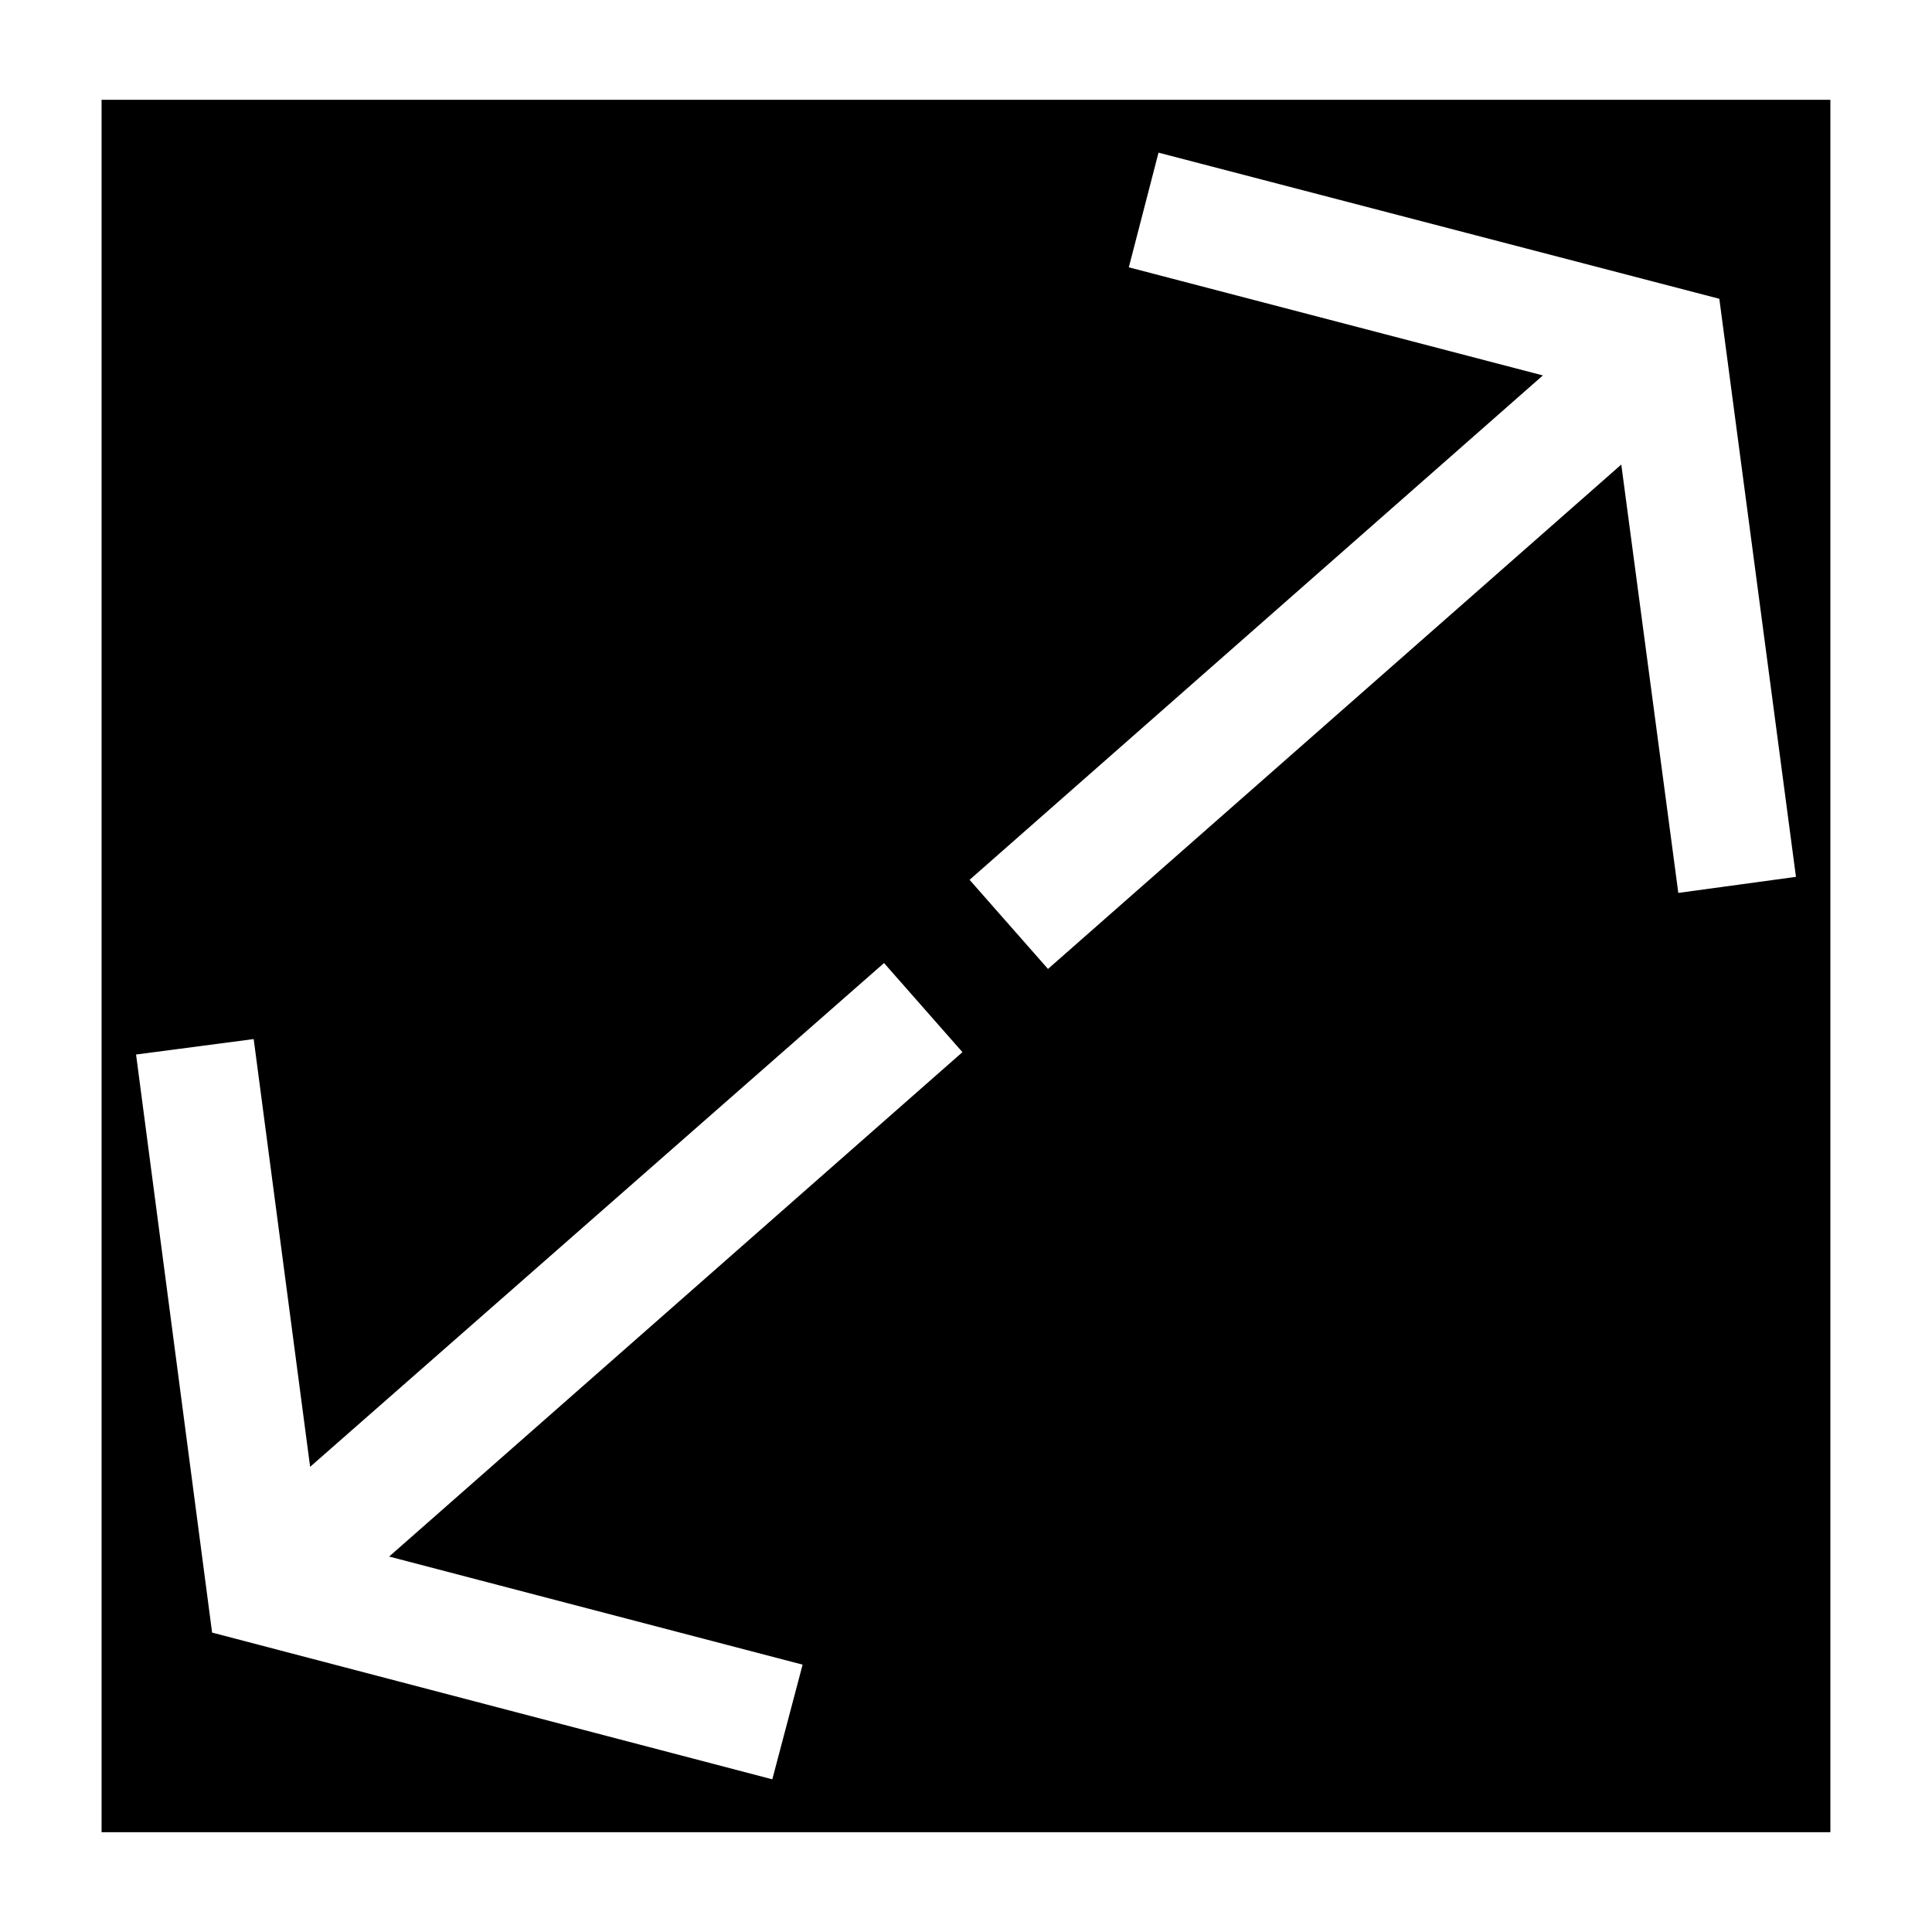 <?xml version="1.0" encoding="UTF-8"?>
<!-- Uploaded to: ICON Repo, www.iconrepo.com, Generator: ICON Repo Mixer Tools -->
<svg fill="#000000" width="800px" height="800px" version="1.1" viewBox="144 144 512 512" xmlns="http://www.w3.org/2000/svg">
 <path d="m170.92 170.45v459.1h458.15v-459.1zm185.78 414.7-8.031 30.387-148.46-38.887-20.152-153.19 31.172-4.094 14.957 113.36 152.09-133.51 20.781 23.617-151.93 133.67zm232.07-204.52-15.113-113.52-151.93 133.67-20.781-23.617 151.93-133.67-109.73-28.652 7.871-30.387 148.62 38.73 20.309 153.19z"/>
</svg>